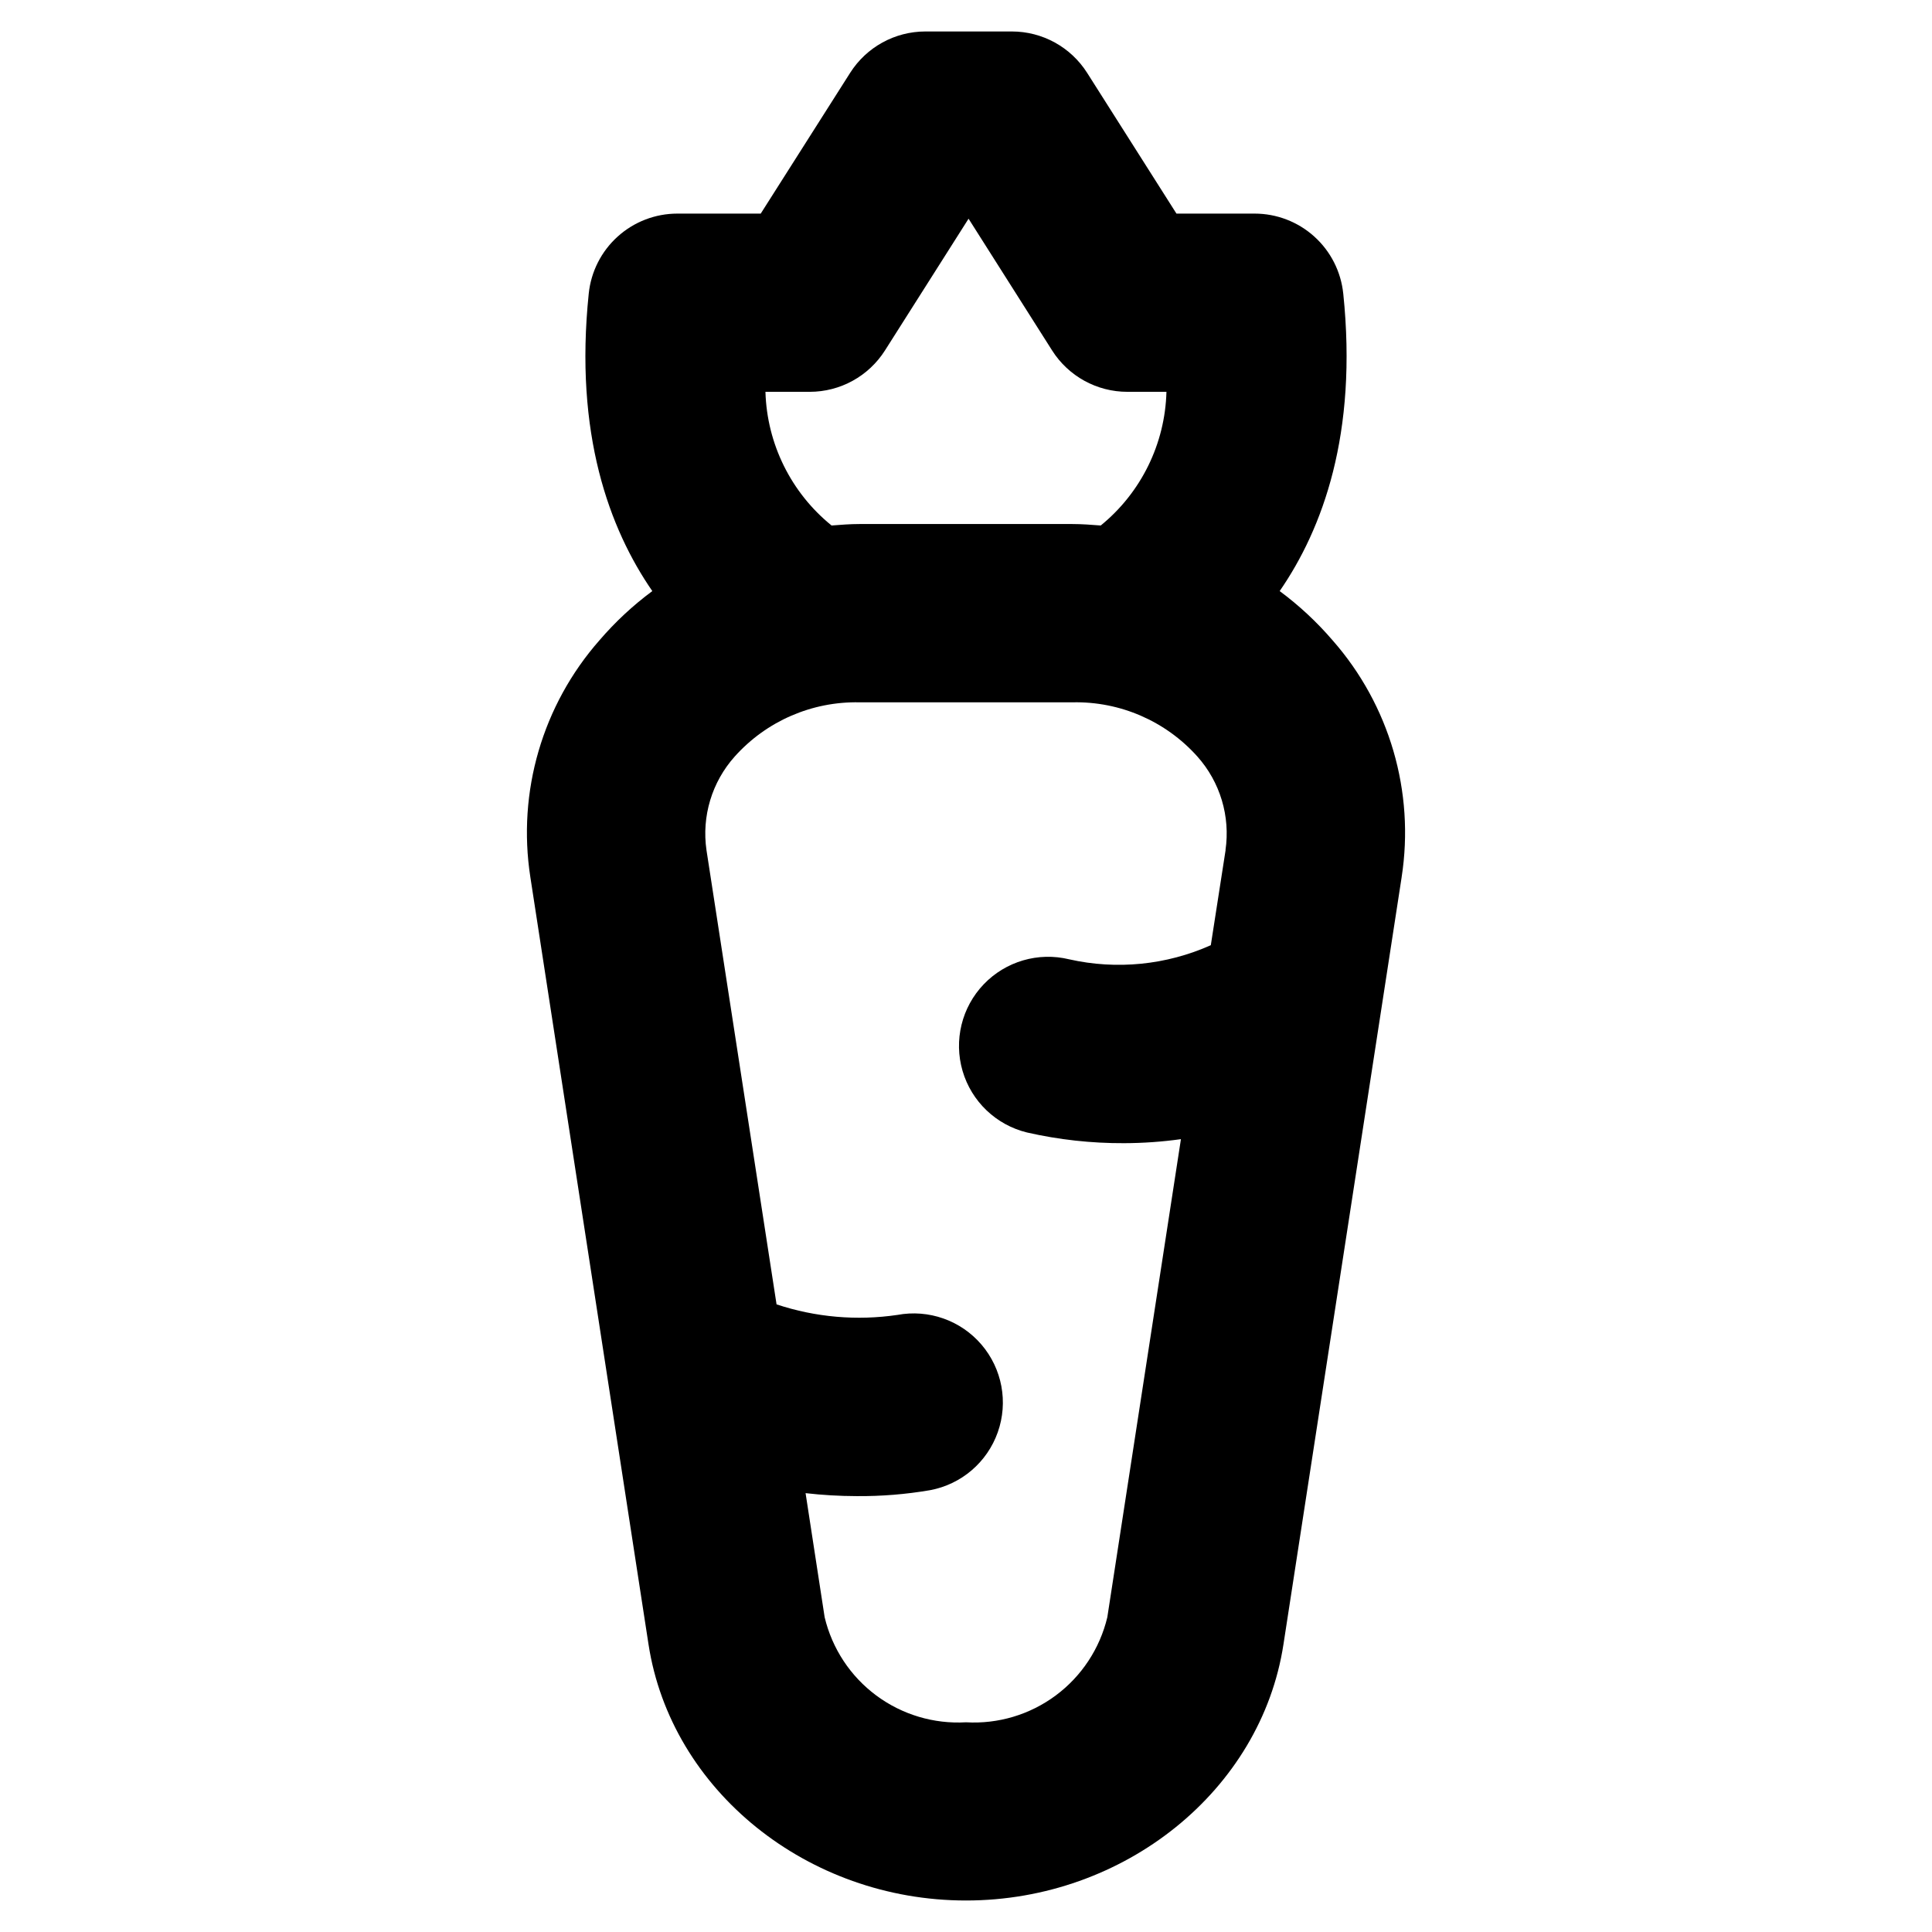 <?xml version="1.0" encoding="UTF-8"?>
<!-- The Best Svg Icon site in the world: iconSvg.co, Visit us! https://iconsvg.co -->
<svg fill="#000000" width="800px" height="800px" version="1.1" viewBox="144 144 512 512" xmlns="http://www.w3.org/2000/svg">
 <path d="m497.14 313.68c-4.172-4.856-8.871-9.23-14.012-13.039 11.398-16.531 20.703-41.66 16.848-78.855l-0.004 0.004c-0.602-5.812-3.336-11.195-7.676-15.105-4.336-3.914-9.973-6.078-15.812-6.078h-20.711l-23.672-37.301c-4.332-6.824-11.855-10.965-19.941-10.965h-22.953c-8.074 0.012-15.586 4.148-19.91 10.965l-23.695 37.301h-22.086c-5.844 0-11.48 2.164-15.816 6.078-4.34 3.91-7.074 9.293-7.676 15.105-3.863 37.195 5.449 62.332 16.848 78.855v-0.004c-5.141 3.809-9.84 8.184-14.004 13.039-15.109 17.168-21.82 40.16-18.32 62.762l31.316 203.33c5.957 38.699 42.137 67.879 84.137 67.879 41.996 0 78.184-29.18 84.129-67.879l31.324-203.33h-0.004c3.504-22.602-3.203-45.59-18.309-62.762zm-138.55-65.84-0.004-0.004c8.086 0 15.609-4.137 19.941-10.965l22.152-34.914 22.145 34.922c4.332 6.828 11.859 10.961 19.945 10.957h10.352c-0.363 13.781-6.723 26.719-17.41 35.426-2.488-0.188-4.977-0.387-7.496-0.387h-56.457c-2.488 0-4.938 0.195-7.383 0.387-10.727-8.691-17.129-21.629-17.523-35.426zm110.21 121.42-3.922 25.227c-11.773 5.262-24.934 6.578-37.516 3.746-8.199-2-16.84 0.523-22.672 6.621-5.832 6.098-7.965 14.844-5.602 22.945 2.367 8.098 8.875 14.32 17.07 16.32 8.441 1.922 17.074 2.875 25.734 2.836 5.039-0.016 10.074-0.371 15.066-1.066l-19.508 126.7c-1.98 8.297-6.82 15.637-13.668 20.727s-15.27 7.606-23.785 7.109c-8.52 0.496-16.941-2.023-23.793-7.113-6.848-5.09-11.684-12.43-13.664-20.73l-5.055-32.883c4.5 0.516 9.027 0.777 13.559 0.789 6.512 0.051 13.016-0.477 19.434-1.574 8.297-1.547 15.137-7.402 17.945-15.363 2.812-7.957 1.16-16.809-4.328-23.223-5.488-6.41-13.98-9.406-22.277-7.859-10.746 1.586-21.715 0.629-32.023-2.797l-18.57-120.37c-1.305-8.973 1.438-18.062 7.488-24.82 8.398-9.379 20.477-14.625 33.062-14.359h56.473c12.59-0.27 24.668 4.977 33.062 14.359 6.039 6.762 8.766 15.852 7.457 24.82z"/>
</svg>